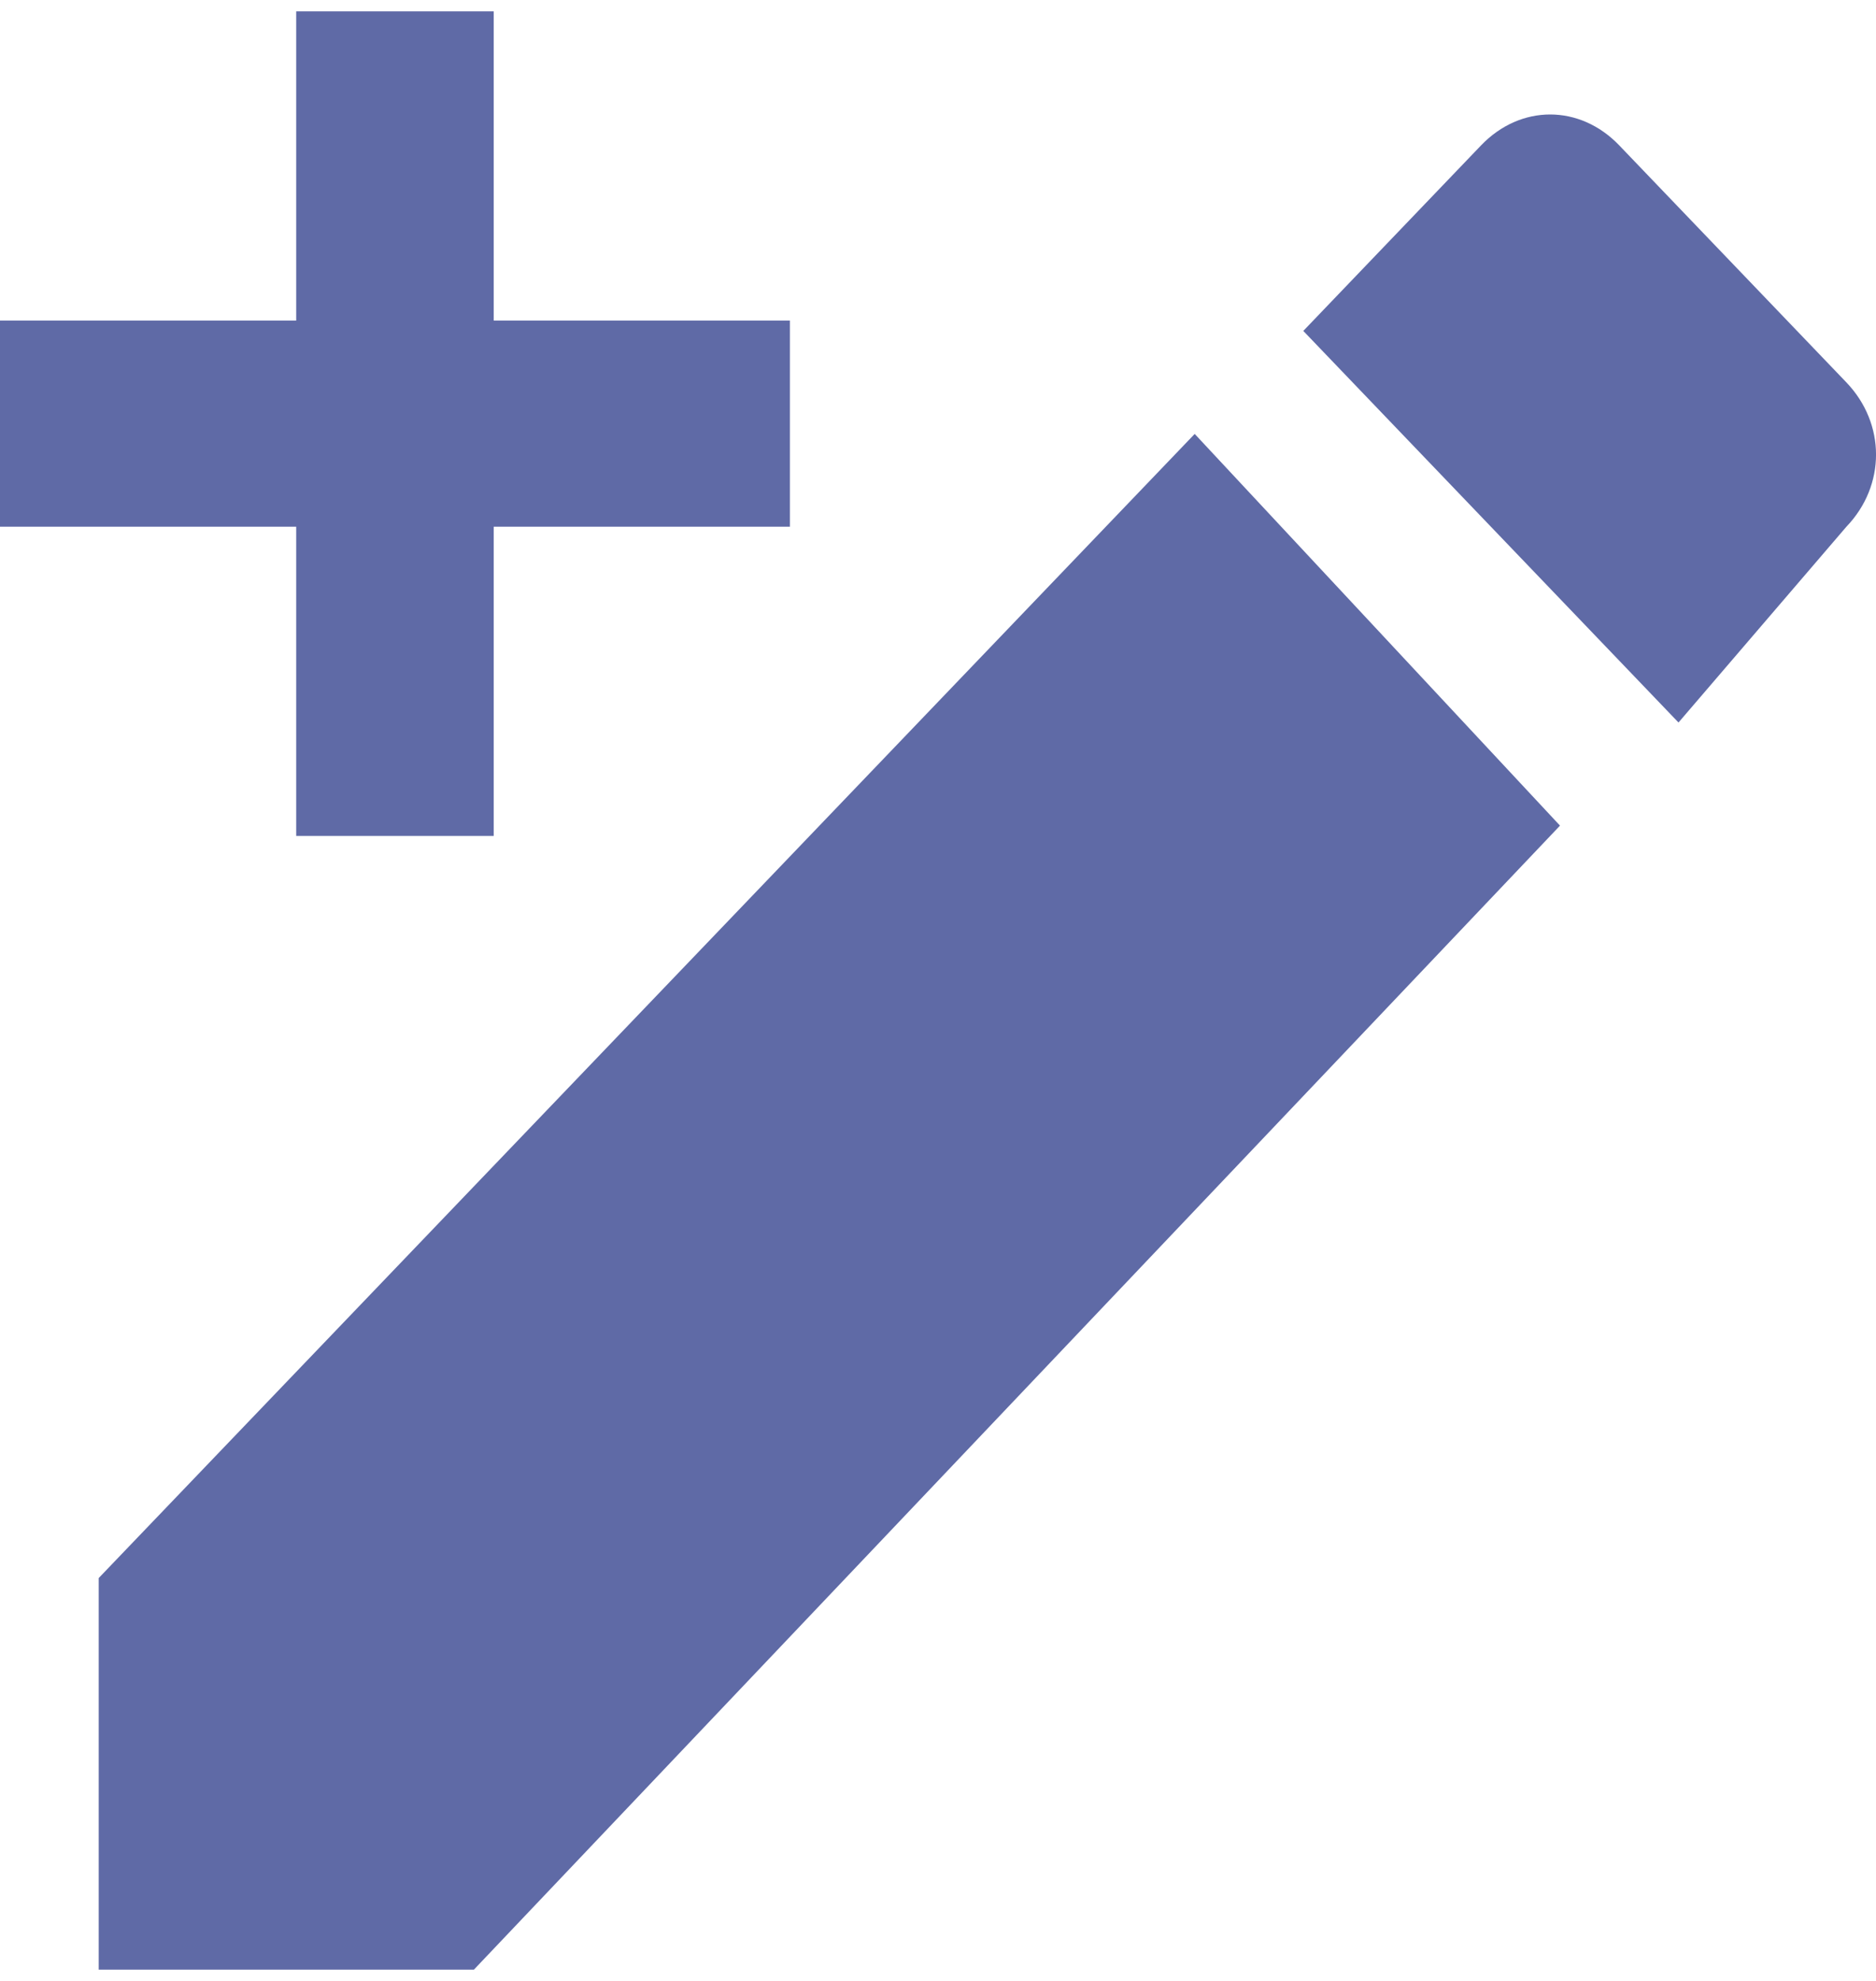 <svg width="18" height="19" viewBox="0 0 18 19" fill="none" xmlns="http://www.w3.org/2000/svg">
<path d="M17.716 5.052C18.095 4.657 18.095 4.064 17.716 3.668L15.537 1.395C15.158 0.999 14.589 0.999 14.21 1.395L12.505 3.174L16.105 6.93M0.947 15.136V18.892H4.547L14.968 7.919L11.463 4.162L0.947 15.136ZM4.737 0.109V3.075H7.579V5.052H4.737V8.018H2.842V5.052H0V3.075H2.842V0.109H4.737Z" fill="#5F6AA6"/>
</svg>
